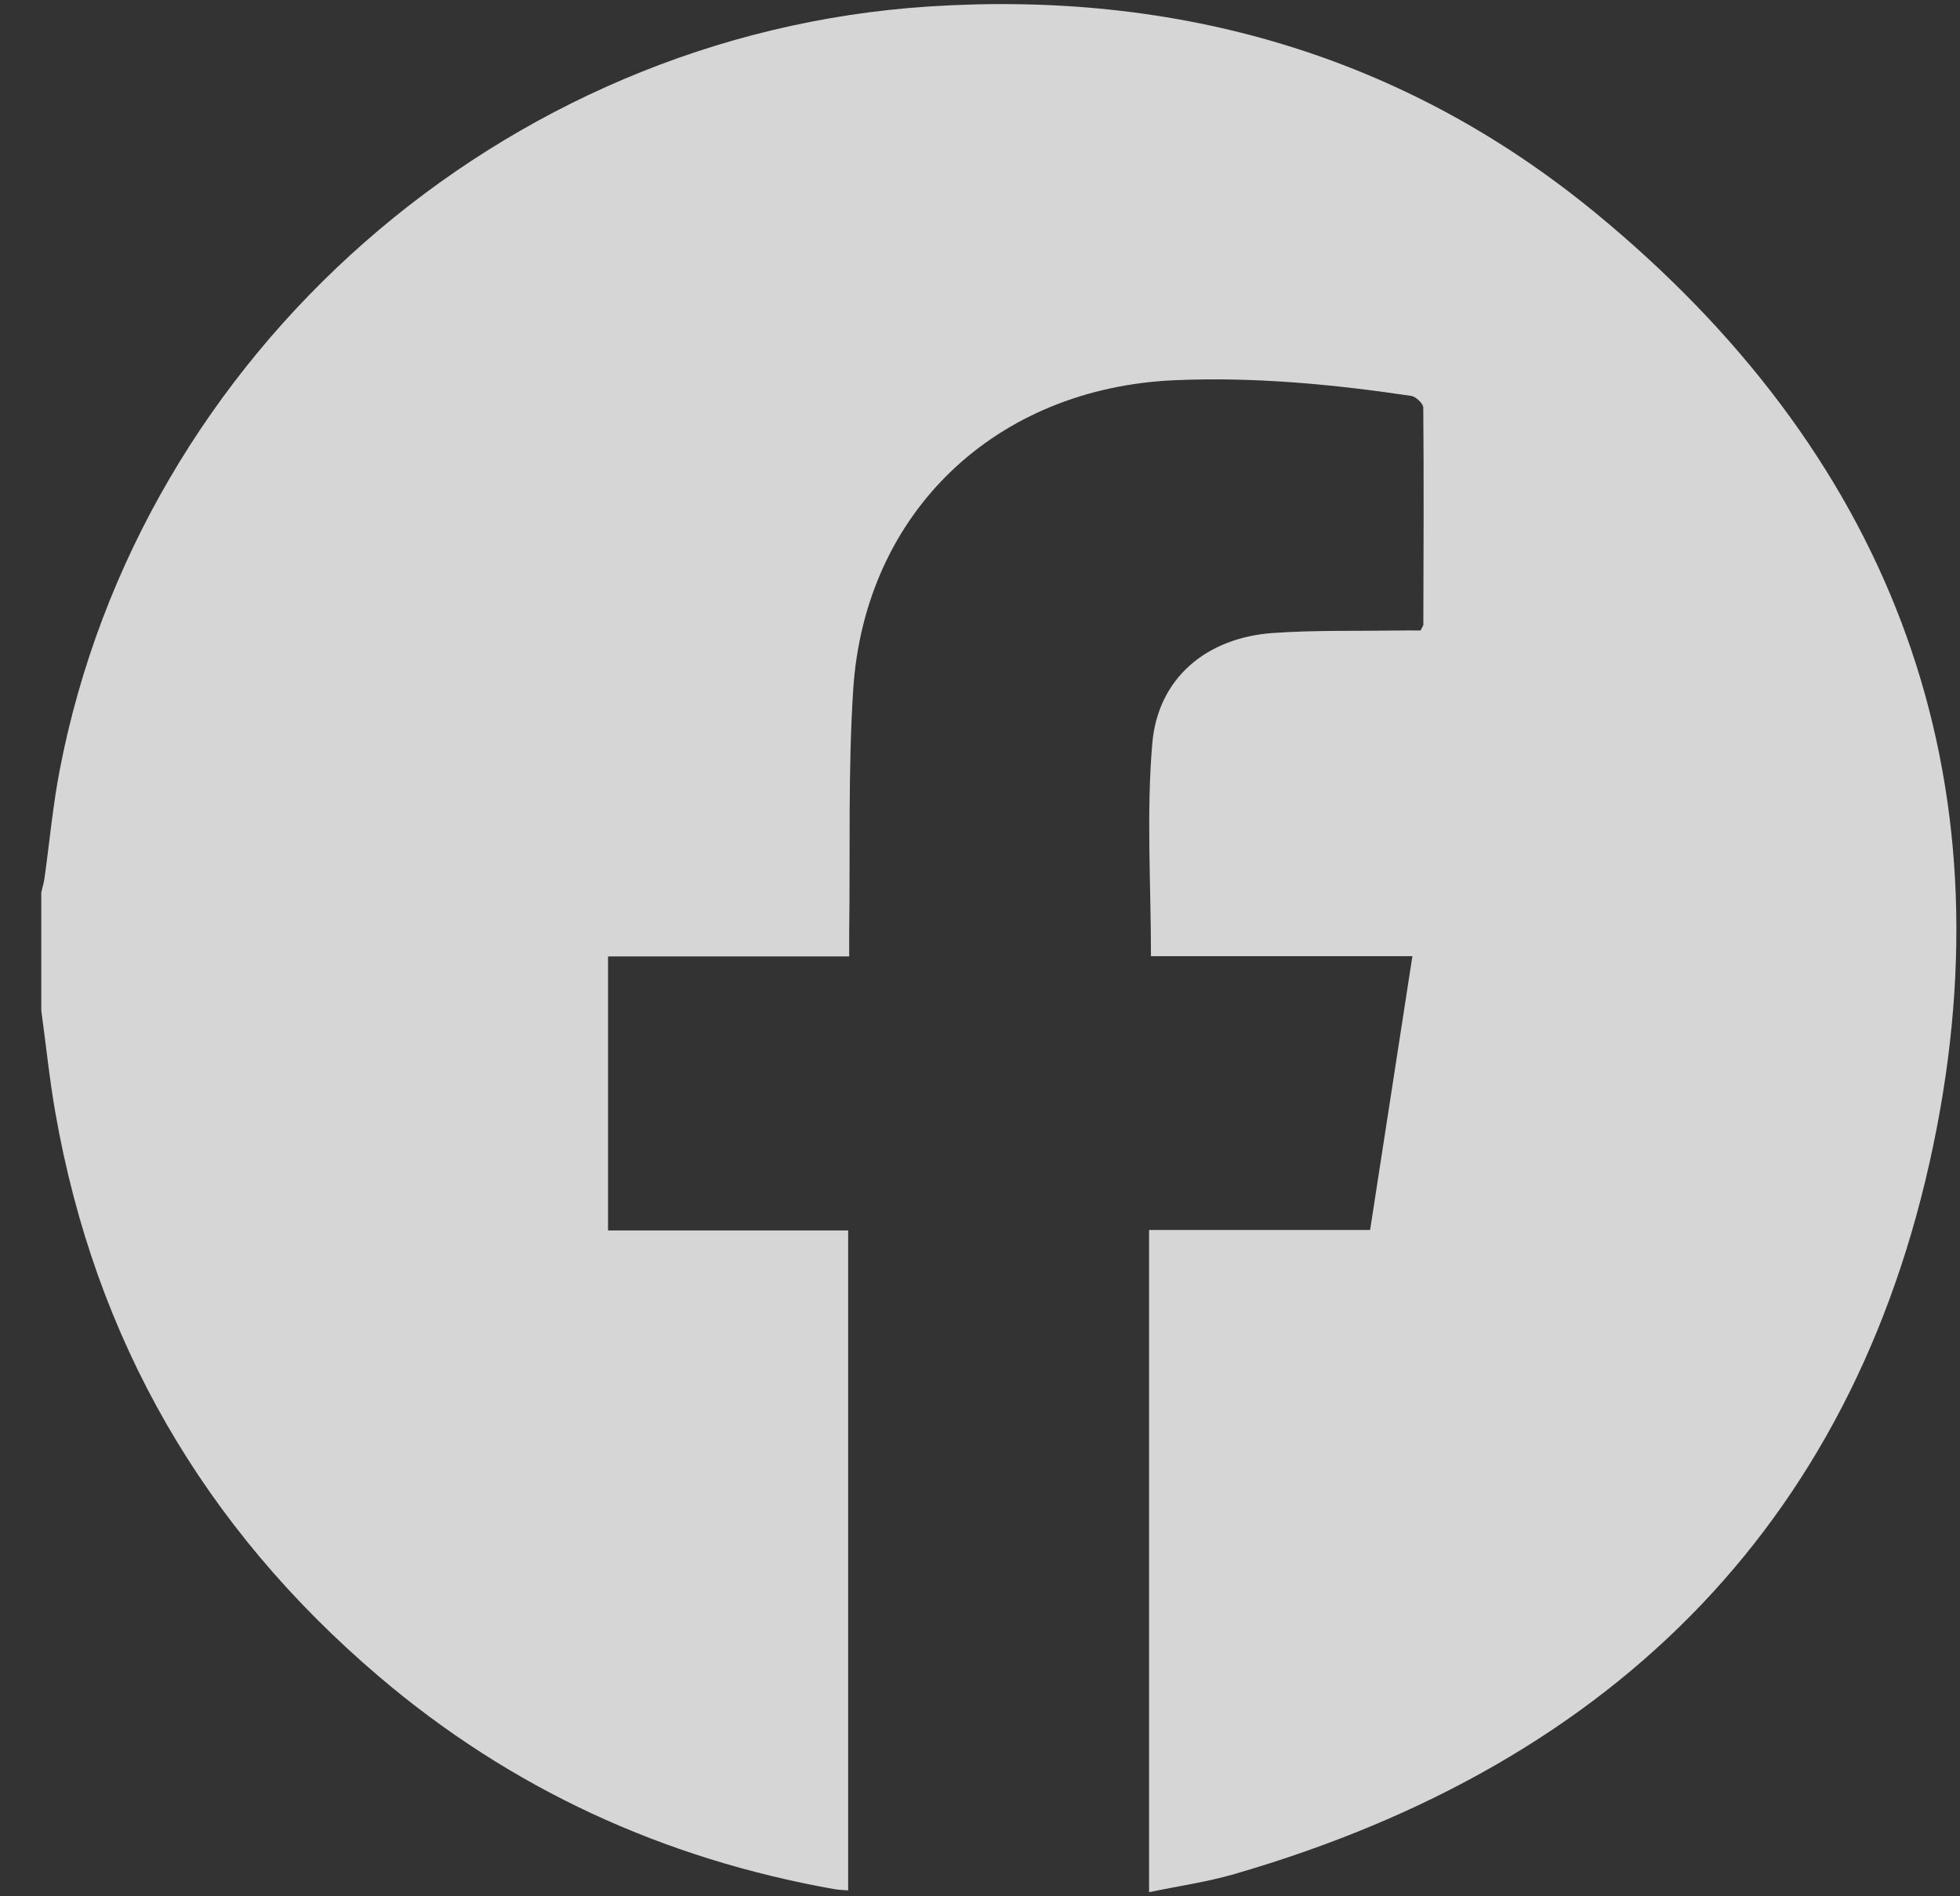 <svg width="31" height="30" viewBox="0 0 31 30" fill="none" xmlns="http://www.w3.org/2000/svg">
<rect x="0" y="0" width="31" height="30" fill="#333333" stroke="none"/>
<path d="M0.653 15.994C0.653 15.368 0.653 14.742 0.653 14.116C0.671 14.041 0.694 13.967 0.704 13.891C0.784 13.32 0.836 12.745 0.945 12.179C2.214 5.59 7.948 0.541 14.688 0.103C18.616 -0.153 22.191 0.868 25.23 3.364C29.817 7.133 31.749 12.036 30.635 17.832C29.453 23.982 25.582 27.891 19.525 29.648C19.088 29.775 18.633 29.839 18.174 29.935V19.459H21.67C21.893 18.016 22.113 16.59 22.339 15.127H18.204C18.204 13.981 18.13 12.865 18.225 11.761C18.314 10.727 19.082 10.088 20.136 10.014C20.793 9.968 21.455 9.985 22.115 9.975C22.239 9.972 22.363 9.975 22.468 9.975C22.496 9.916 22.512 9.899 22.512 9.881C22.515 8.737 22.521 7.593 22.511 6.449C22.511 6.384 22.393 6.274 22.319 6.263C21.08 6.079 19.836 5.961 18.581 6.015C15.752 6.137 13.679 8.099 13.495 10.906C13.412 12.183 13.449 13.466 13.431 14.746C13.43 14.861 13.431 14.975 13.431 15.131H9.617V19.466H13.415V29.907C13.331 29.9 13.262 29.899 13.195 29.887C10.489 29.406 8.076 28.298 5.99 26.52C3.22 24.16 1.506 21.191 0.878 17.616C0.783 17.079 0.728 16.535 0.654 15.994H0.653Z" fill="white" fill-opacity="0.8"/>
</svg>
